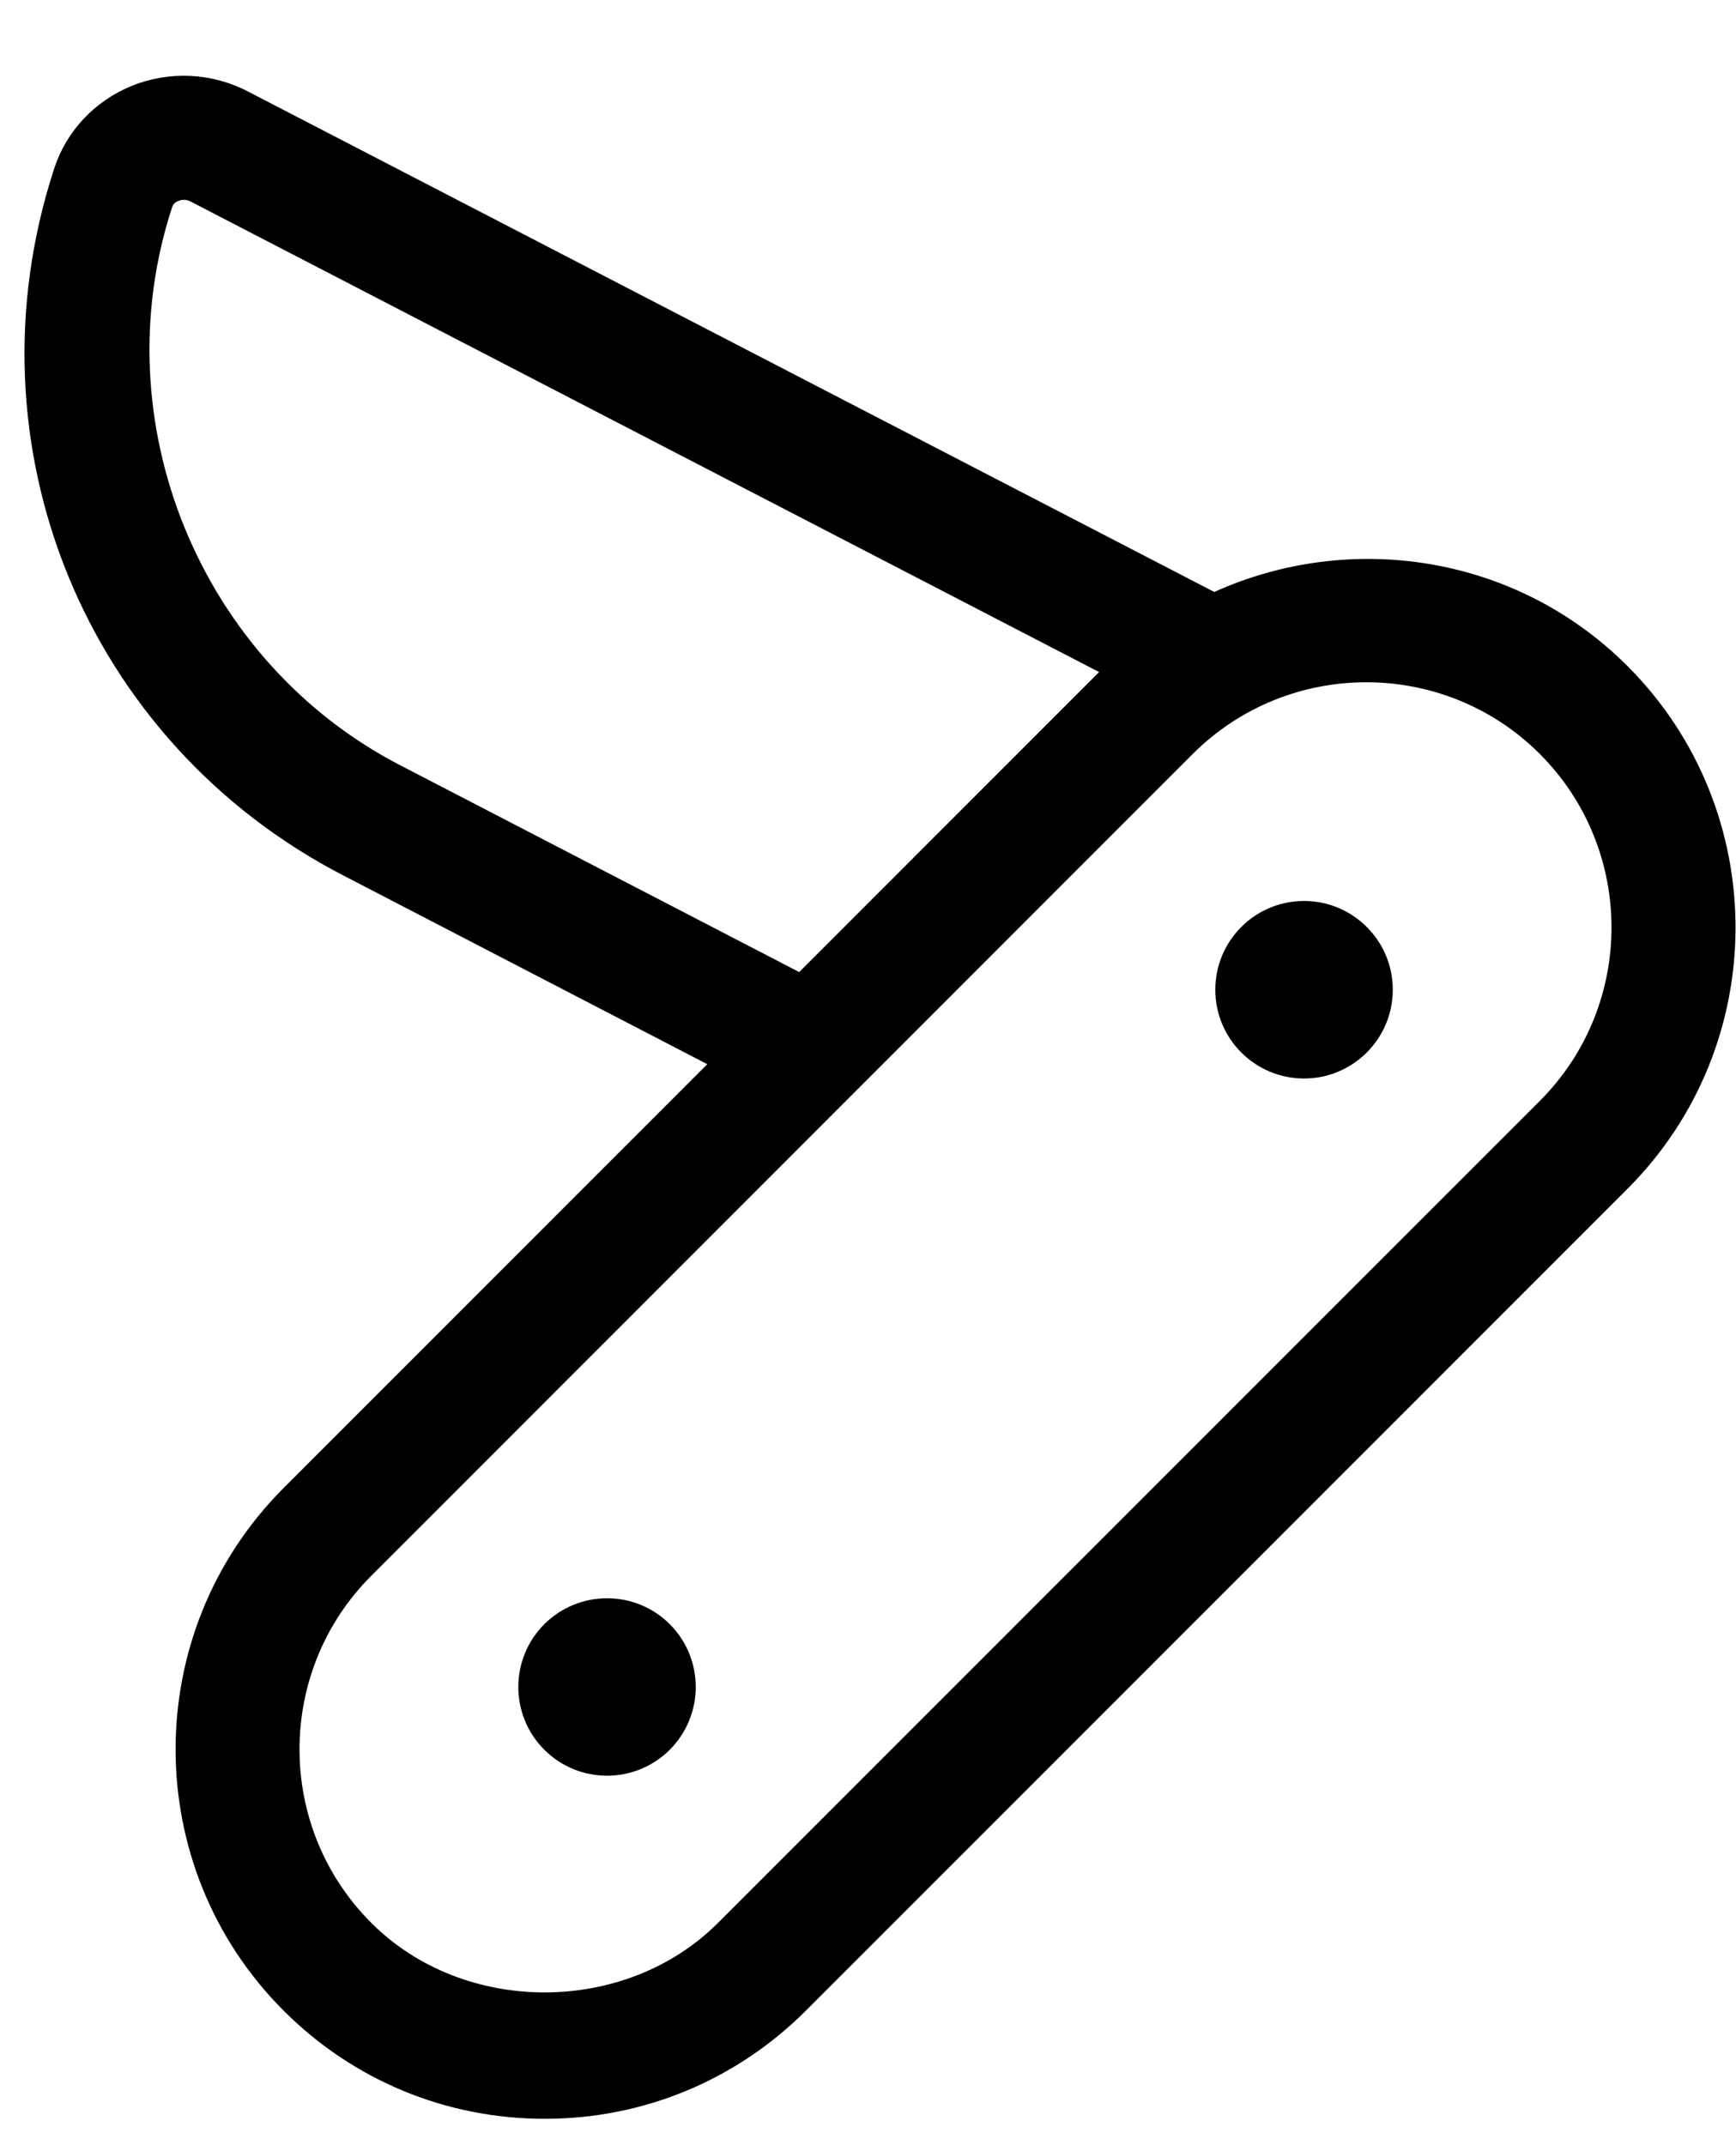 <svg width="17" height="21" viewBox="0 0 17 21" fill="none" xmlns="http://www.w3.org/2000/svg">
<path d="M5.33 15.9C4.991 16.24 4.991 16.789 5.33 17.129C5.67 17.468 6.219 17.468 6.559 17.129C6.898 16.789 6.898 16.24 6.559 15.9C6.219 15.561 5.67 15.562 5.33 15.9Z" fill="black"/>
<path d="M13.639 9.689C13.639 10.169 13.249 10.558 12.77 10.558C12.29 10.558 11.901 10.169 11.901 9.689C11.901 9.209 12.29 8.82 12.77 8.82C13.249 8.82 13.639 9.209 13.639 9.689Z" fill="black"/>
<path fill-rule="evenodd" clip-rule="evenodd" d="M15.938 6.521C14.845 5.428 13.223 5.194 11.891 5.795L2.429 0.896C2.075 0.712 1.66 0.691 1.289 0.841C0.927 0.989 0.65 1.283 0.531 1.649C-0.356 4.358 0.838 7.27 3.369 8.574L6.926 10.418L2.777 14.567C1.367 15.978 1.367 18.272 2.777 19.683C3.46 20.366 4.368 20.742 5.335 20.742C6.301 20.742 7.209 20.365 7.892 19.683L15.938 11.637C17.348 10.227 17.348 7.932 15.938 6.521ZM3.926 7.495C1.959 6.482 0.996 4.131 1.686 2.027C1.695 2 1.715 1.979 1.747 1.967C1.765 1.959 1.814 1.945 1.867 1.973L10.763 6.579L7.826 9.516L3.926 7.495ZM15.078 10.778L7.032 18.823C6.125 19.731 4.543 19.733 3.635 18.823C2.699 17.887 2.699 16.363 3.635 15.427L11.68 7.381C12.149 6.913 12.764 6.679 13.38 6.679C13.995 6.679 14.61 6.913 15.078 7.38C16.015 8.317 16.015 9.842 15.078 10.778Z" fill="black"/>
</svg>

